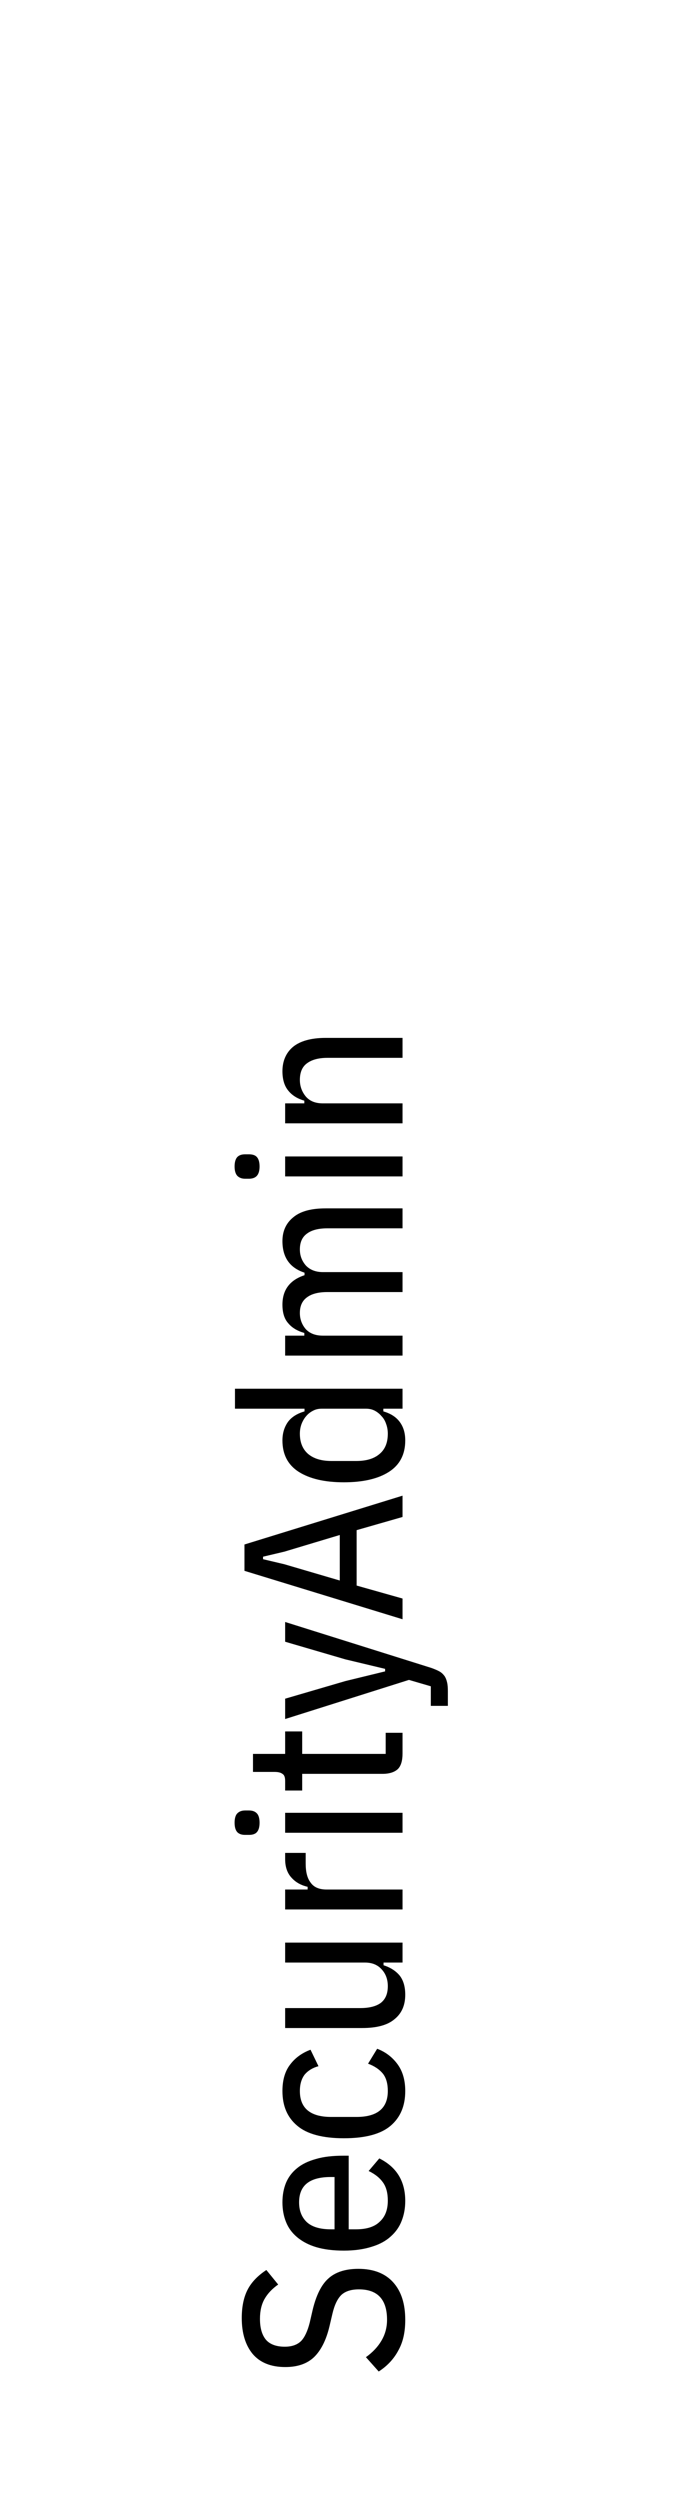 <?xml version="1.0" encoding="UTF-8"?>
<!DOCTYPE svg PUBLIC "-//W3C//DTD SVG 1.1//EN" "http://www.w3.org/Graphics/SVG/1.1/DTD/svg11.dtd">
<!-- Creator: Corel DESIGNER 2020 (64-Bit) -->
<svg xmlns="http://www.w3.org/2000/svg" xml:space="preserve" width="35px" height="129px" version="1.1" style="shape-rendering:geometricPrecision; text-rendering:geometricPrecision; image-rendering:optimizeQuality; fill-rule:evenodd; clip-rule:evenodd"
viewBox="0 0 35000 128950"
 xmlns:xlink="http://www.w3.org/1999/xlink"
 xmlns:xodm="http://www.corel.com/coreldraw/odm/2003">
 <defs>
  <style type="text/css">
   <![CDATA[
    .fil0 {fill:none}
    .fil1 {fill:black;fill-rule:nonzero}
   ]]>
  </style>
 </defs>
 <g id="Ebene_x0020_1">
  <rect class="fil0" width="35000" height="128950"/>
  <path class="fil1" d="M20920 119730c0,610 -110,1130 -350,1560 -230,440 -570,810 -1020,1100l-660 -740c350,-250 620,-540 800,-850 190,-320 290,-680 290,-1080 0,-1050 -490,-1570 -1450,-1570 -390,0 -690,90 -900,280 -200,190 -360,510 -470,980l-150 640c-170,720 -440,1250 -800,1600 -360,340 -850,510 -1480,510 -750,0 -1310,-230 -1690,-680 -370,-450 -560,-1070 -560,-1850 0,-580 100,-1070 300,-1460 200,-390 530,-730 970,-1020l610 750c-300,210 -540,460 -700,740 -160,280 -240,620 -240,1030 0,470 100,820 300,1070 200,240 530,370 980,370 370,0 650,-100 850,-300 180,-190 330,-510 440,-950l150 -650c180,-750 450,-1300 810,-1620 360,-330 880,-500 1550,-500 790,0 1390,240 1800,700 420,470 620,1110 620,1940zm0 -6140c0,360 -60,700 -180,1010 -120,320 -310,590 -570,820 -250,230 -580,410 -980,530 -410,130 -880,200 -1440,200 -550,0 -1030,-60 -1430,-180 -400,-120 -730,-300 -990,-520 -260,-220 -450,-480 -570,-790 -120,-300 -180,-640 -180,-1000 0,-370 60,-700 180,-1000 120,-290 310,-550 570,-760 250,-210 580,-370 980,-480 400,-120 880,-170 1430,-170l260 0 0 3800 380 0c550,0 960,-130 1230,-400 280,-260 410,-620 410,-1080 0,-390 -80,-700 -250,-940 -170,-240 -410,-430 -740,-590l550 -650c900,450 1340,1180 1340,2200zm-5480 70c0,440 140,780 410,1030 270,240 680,360 1230,360l190 0 0 -2700 -190 0c-1100,0 -1640,430 -1640,1310zm5480 -5750c0,770 -250,1360 -750,1790 -500,430 -1300,650 -2420,650 -1100,0 -1910,-220 -2410,-650 -510,-430 -760,-1020 -760,-1790 0,-580 140,-1040 410,-1380 260,-340 610,-590 1040,-750l410 850c-300,80 -540,230 -710,430 -160,210 -250,490 -250,850 0,890 540,1340 1620,1340l1300 0c1080,0 1620,-450 1620,-1340 0,-370 -80,-670 -250,-890 -170,-210 -420,-390 -770,-520l470 -770c450,170 800,450 1060,810 260,360 390,820 390,1370zm-1120 -6630l0 140c350,110 630,290 830,530 190,240 290,570 290,990 0,540 -180,960 -550,1260 -360,310 -920,460 -1670,460l-3980 0 0 -1030 3880 0c460,0 820,-90 1060,-270 240,-190 360,-470 360,-860 0,-340 -100,-630 -310,-860 -210,-240 -500,-360 -870,-360l-4120 0 0 -1030 6060 0 0 1030 -980 0zm980 -2740l-6060 0 0 -1030 1160 0 0 -140c-350,-80 -630,-240 -840,-480 -210,-230 -320,-550 -320,-940l0 -330 1060 0 0 550c0,430 80,760 260,990 170,240 450,350 810,350l3930 0 0 1030zm-7380 -4480c0,230 -50,390 -140,490 -90,100 -230,140 -400,140l-210 0c-170,0 -300,-40 -400,-140 -90,-100 -140,-260 -140,-490 0,-220 50,-390 140,-480 100,-100 230,-150 400,-150l210 0c170,0 310,50 400,150 90,90 140,260 140,480zm1320 520l0 -1030 6060 0 0 1030 -6060 0zm6060 -4090c0,370 -80,640 -240,800 -170,160 -430,250 -800,250l-4140 0 0 860 -880 0 0 -490c0,-190 -40,-310 -140,-370 -90,-70 -230,-100 -410,-100l-1110 0 0 -930 1660 0 0 -1160 880 0 0 1160 4310 0 0 -1090 870 0 0 1070zm-6060 -5770l0 -1020 7540 2370c170,60 310,120 420,180 110,60 190,140 260,230 70,100 110,210 140,340 30,120 40,280 40,460l0 750 -880 0 0 -1010 -1130 -330 -6390 2020 0 -1050 3110 -910 2050 -500 0 -130 -2050 -490 -3110 -910zm6060 -6440l-2370 680 0 2860 2370 670 0 1070 -8160 -2500 0 -1360 8160 -2520 0 1100zm-6100 1790l-1100 260 0 130 1100 260 2860 840 0 -2350 -2860 860zm5110 -7380l0 140c380,110 660,290 850,550 190,260 280,570 280,950 0,720 -280,1260 -840,1620 -560,360 -1340,540 -2330,540 -990,0 -1760,-180 -2330,-540 -560,-360 -840,-900 -840,-1620 0,-380 100,-690 280,-950 190,-260 480,-440 860,-550l0 -140 -3590 0 0 -1030 8650 0 0 1030 -990 0zm230 1290c0,-180 -30,-350 -90,-510 -50,-150 -130,-290 -240,-400 -100,-120 -220,-210 -350,-280 -140,-70 -290,-100 -450,-100l-2270 0c-170,0 -320,30 -450,100 -140,70 -260,160 -360,280 -100,110 -180,250 -240,400 -60,160 -90,330 -90,510 0,460 150,810 430,1050 290,240 680,360 1200,360l1290 0c510,0 910,-120 1190,-360 290,-240 430,-590 430,-1050zm760 -4030l-6060 0 0 -1030 990 0 0 -140c-360,-100 -640,-270 -830,-500 -200,-220 -300,-540 -300,-960 0,-760 380,-1270 1140,-1520l0 -130c-760,-250 -1140,-790 -1140,-1630 0,-520 190,-930 560,-1230 370,-310 920,-460 1670,-460l3970 0 0 1030 -3880 0c-460,0 -810,90 -1050,270 -250,180 -370,450 -370,820 0,330 110,600 310,830 210,220 500,340 880,340l4110 0 0 1030 -3880 0c-460,0 -810,90 -1050,270 -250,180 -370,450 -370,810 0,330 110,610 310,840 210,220 500,330 880,330l4110 0 0 1030zm-7380 -9760c0,220 -50,380 -140,480 -90,100 -230,150 -400,150l-210 0c-170,0 -300,-50 -400,-150 -90,-100 -140,-260 -140,-480 0,-230 50,-390 140,-490 100,-100 230,-140 400,-140l210 0c170,0 310,40 400,140 90,100 140,260 140,490zm1320 510l0 -1030 6060 0 0 1030 -6060 0zm6060 -2740l-6060 0 0 -1030 990 0 0 -140c-360,-100 -640,-280 -830,-520 -200,-240 -300,-580 -300,-1000 0,-530 190,-960 550,-1260 370,-300 930,-460 1680,-460l3970 0 0 1030 -3880 0c-460,0 -810,100 -1050,280 -250,180 -370,470 -370,860 0,330 110,620 310,860 210,240 500,350 880,350l4110 0 0 1030z"/>
 </g>
</svg>
